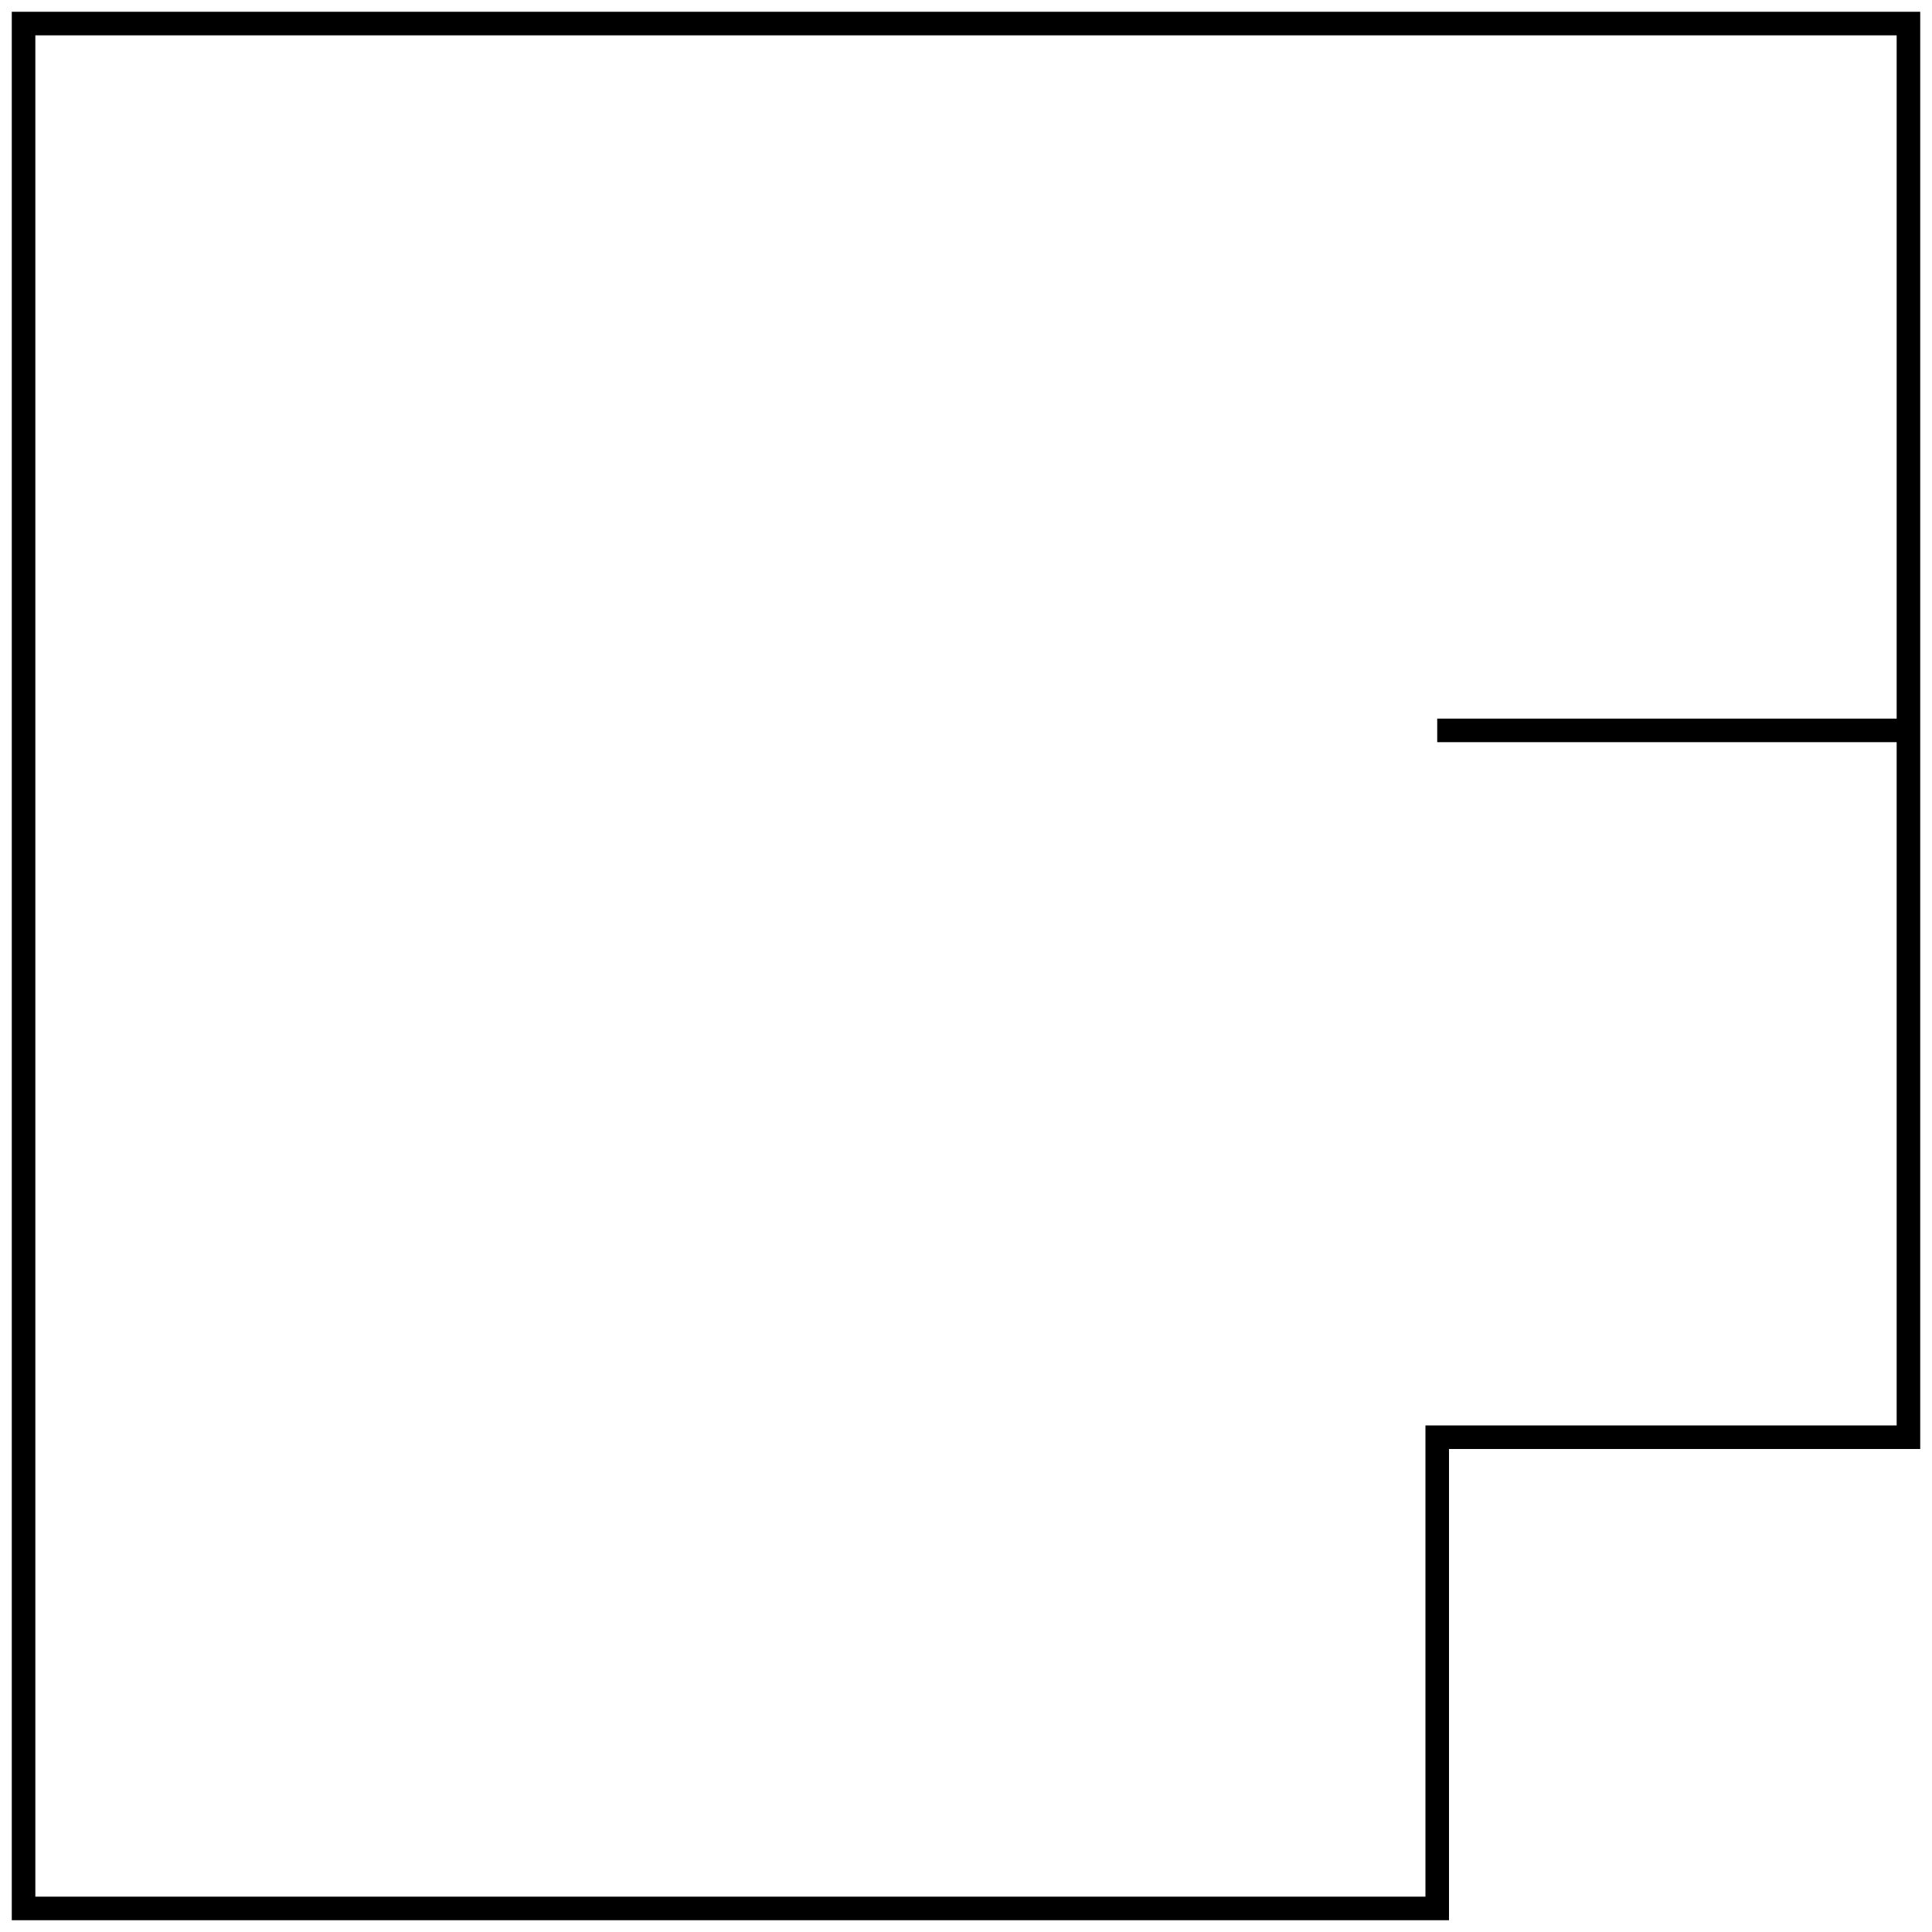 <?xml version="1.0" standalone="no"?>
<!DOCTYPE svg PUBLIC "-//W3C//DTD SVG 1.1//EN" "http://www.w3.org/Graphics/SVG/1.1/DTD/svg11.dtd">
<svg width="82" height="82" viewBox="0 0 82 82" xmlns="http://www.w3.org/2000/svg" version="1.1">
	<path d="M 1 1 L 81 1 L 81 61 L 61 61 L 61 81 L 1 81 Z M 61 31 L 81 31" fill="none" stroke="#000000"/>
</svg>